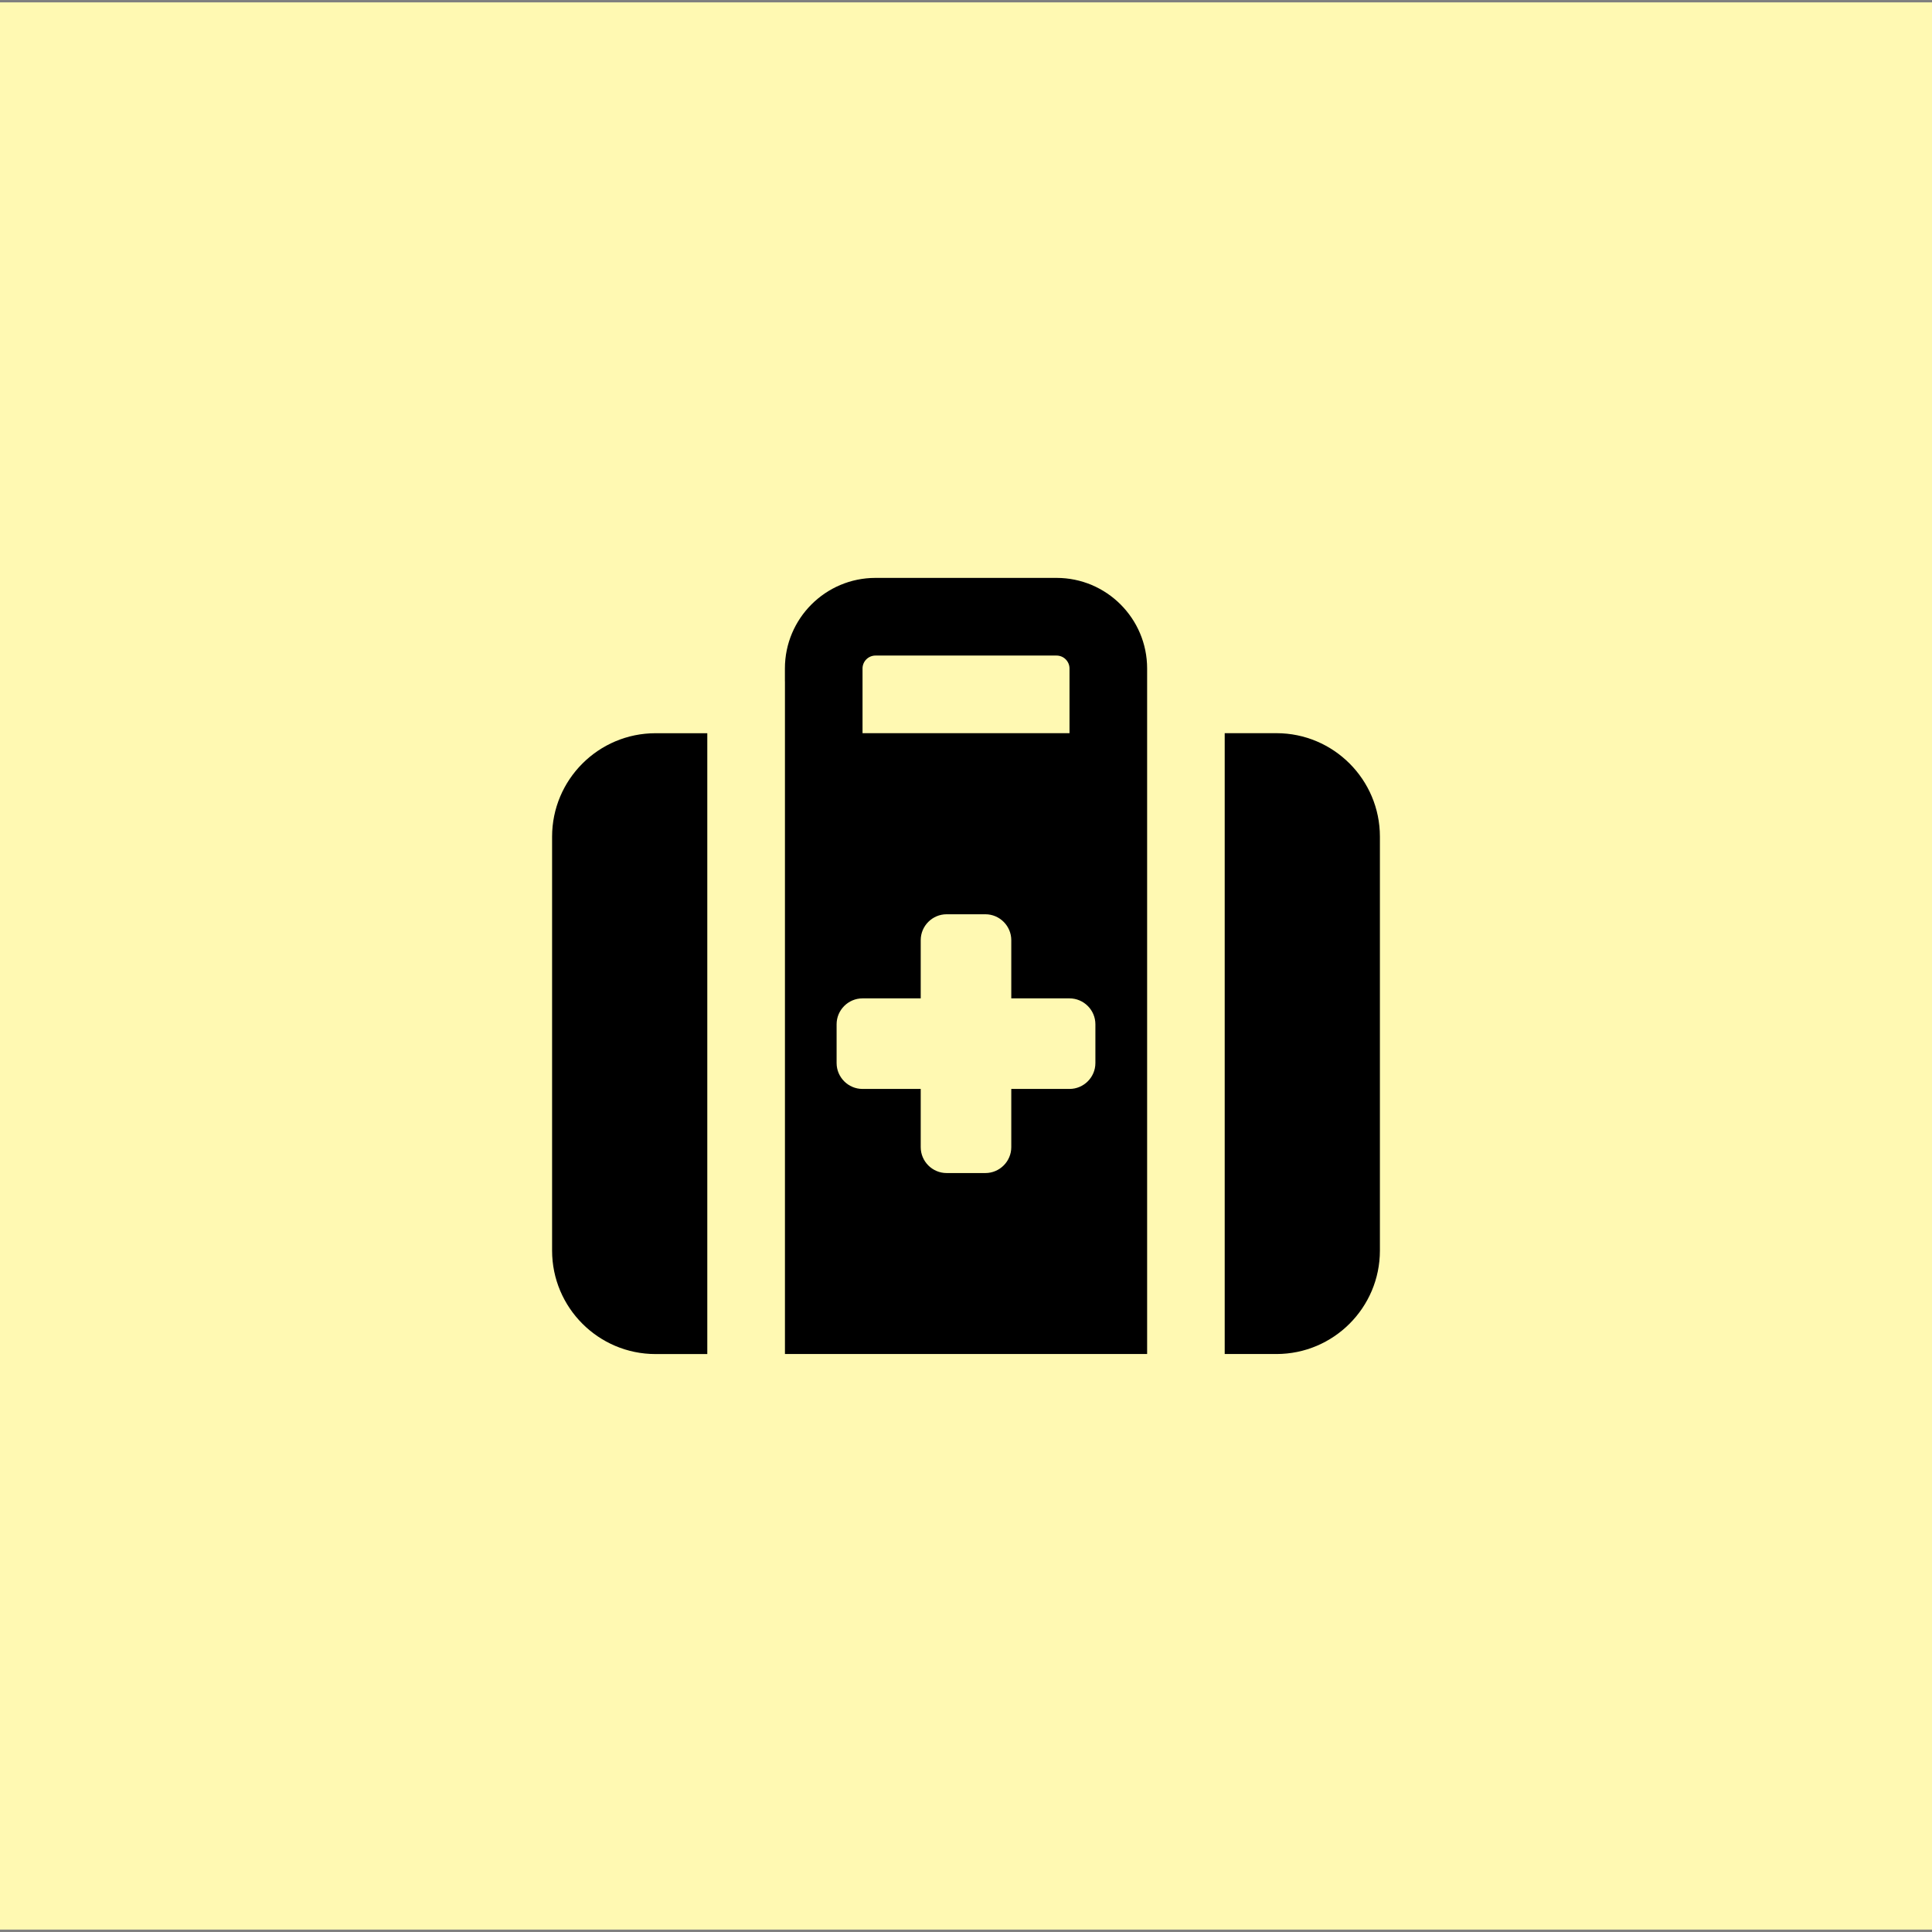 <?xml version="1.0" encoding="UTF-8"?> <svg xmlns="http://www.w3.org/2000/svg" id="Layer_1" data-name="Layer 1" viewBox="0 0 512 512"><rect x="0" y="0" width="512" height="512" fill="#808080" stroke="none"/><defs><style> .cls-1 { fill: #fff9b2; } </style></defs><rect class="cls-1" x="-.34" y=".63" width="512.68" height="510.73"></rect><path d="M228.58,177.16v17.14h54.85v-17.14c0-1.89-1.54-3.43-3.43-3.43h-47.99c-1.89,0-3.43,1.54-3.43,3.43ZM208.01,180.58v-3.43c0-13.24,10.76-24,24-24h47.99c13.24,0,24,10.76,24,24v181.68h-95.98v-178.25ZM187.44,228.58v130.26h-13.71c-15.13,0-27.42-12.3-27.42-27.42v-109.69c0-15.13,12.3-27.42,27.42-27.42h13.71v34.28ZM324.56,358.84v-164.54h13.71c15.13,0,27.42,12.3,27.42,27.42v109.69c0,15.13-12.3,27.42-27.42,27.42h-13.71ZM250.86,242.29c-3.77,0-6.86,3.09-6.86,6.86v15.43h-15.43c-3.77,0-6.86,3.09-6.86,6.86v10.28c0,3.77,3.09,6.86,6.86,6.86h15.43v15.43c0,3.77,3.09,6.86,6.86,6.86h10.28c3.77,0,6.86-3.09,6.86-6.86v-15.43h15.43c3.77,0,6.86-3.09,6.86-6.86v-10.28c0-3.77-3.09-6.86-6.86-6.86h-15.43v-15.43c0-3.77-3.09-6.86-6.86-6.86h-10.28Z"></path></svg> 